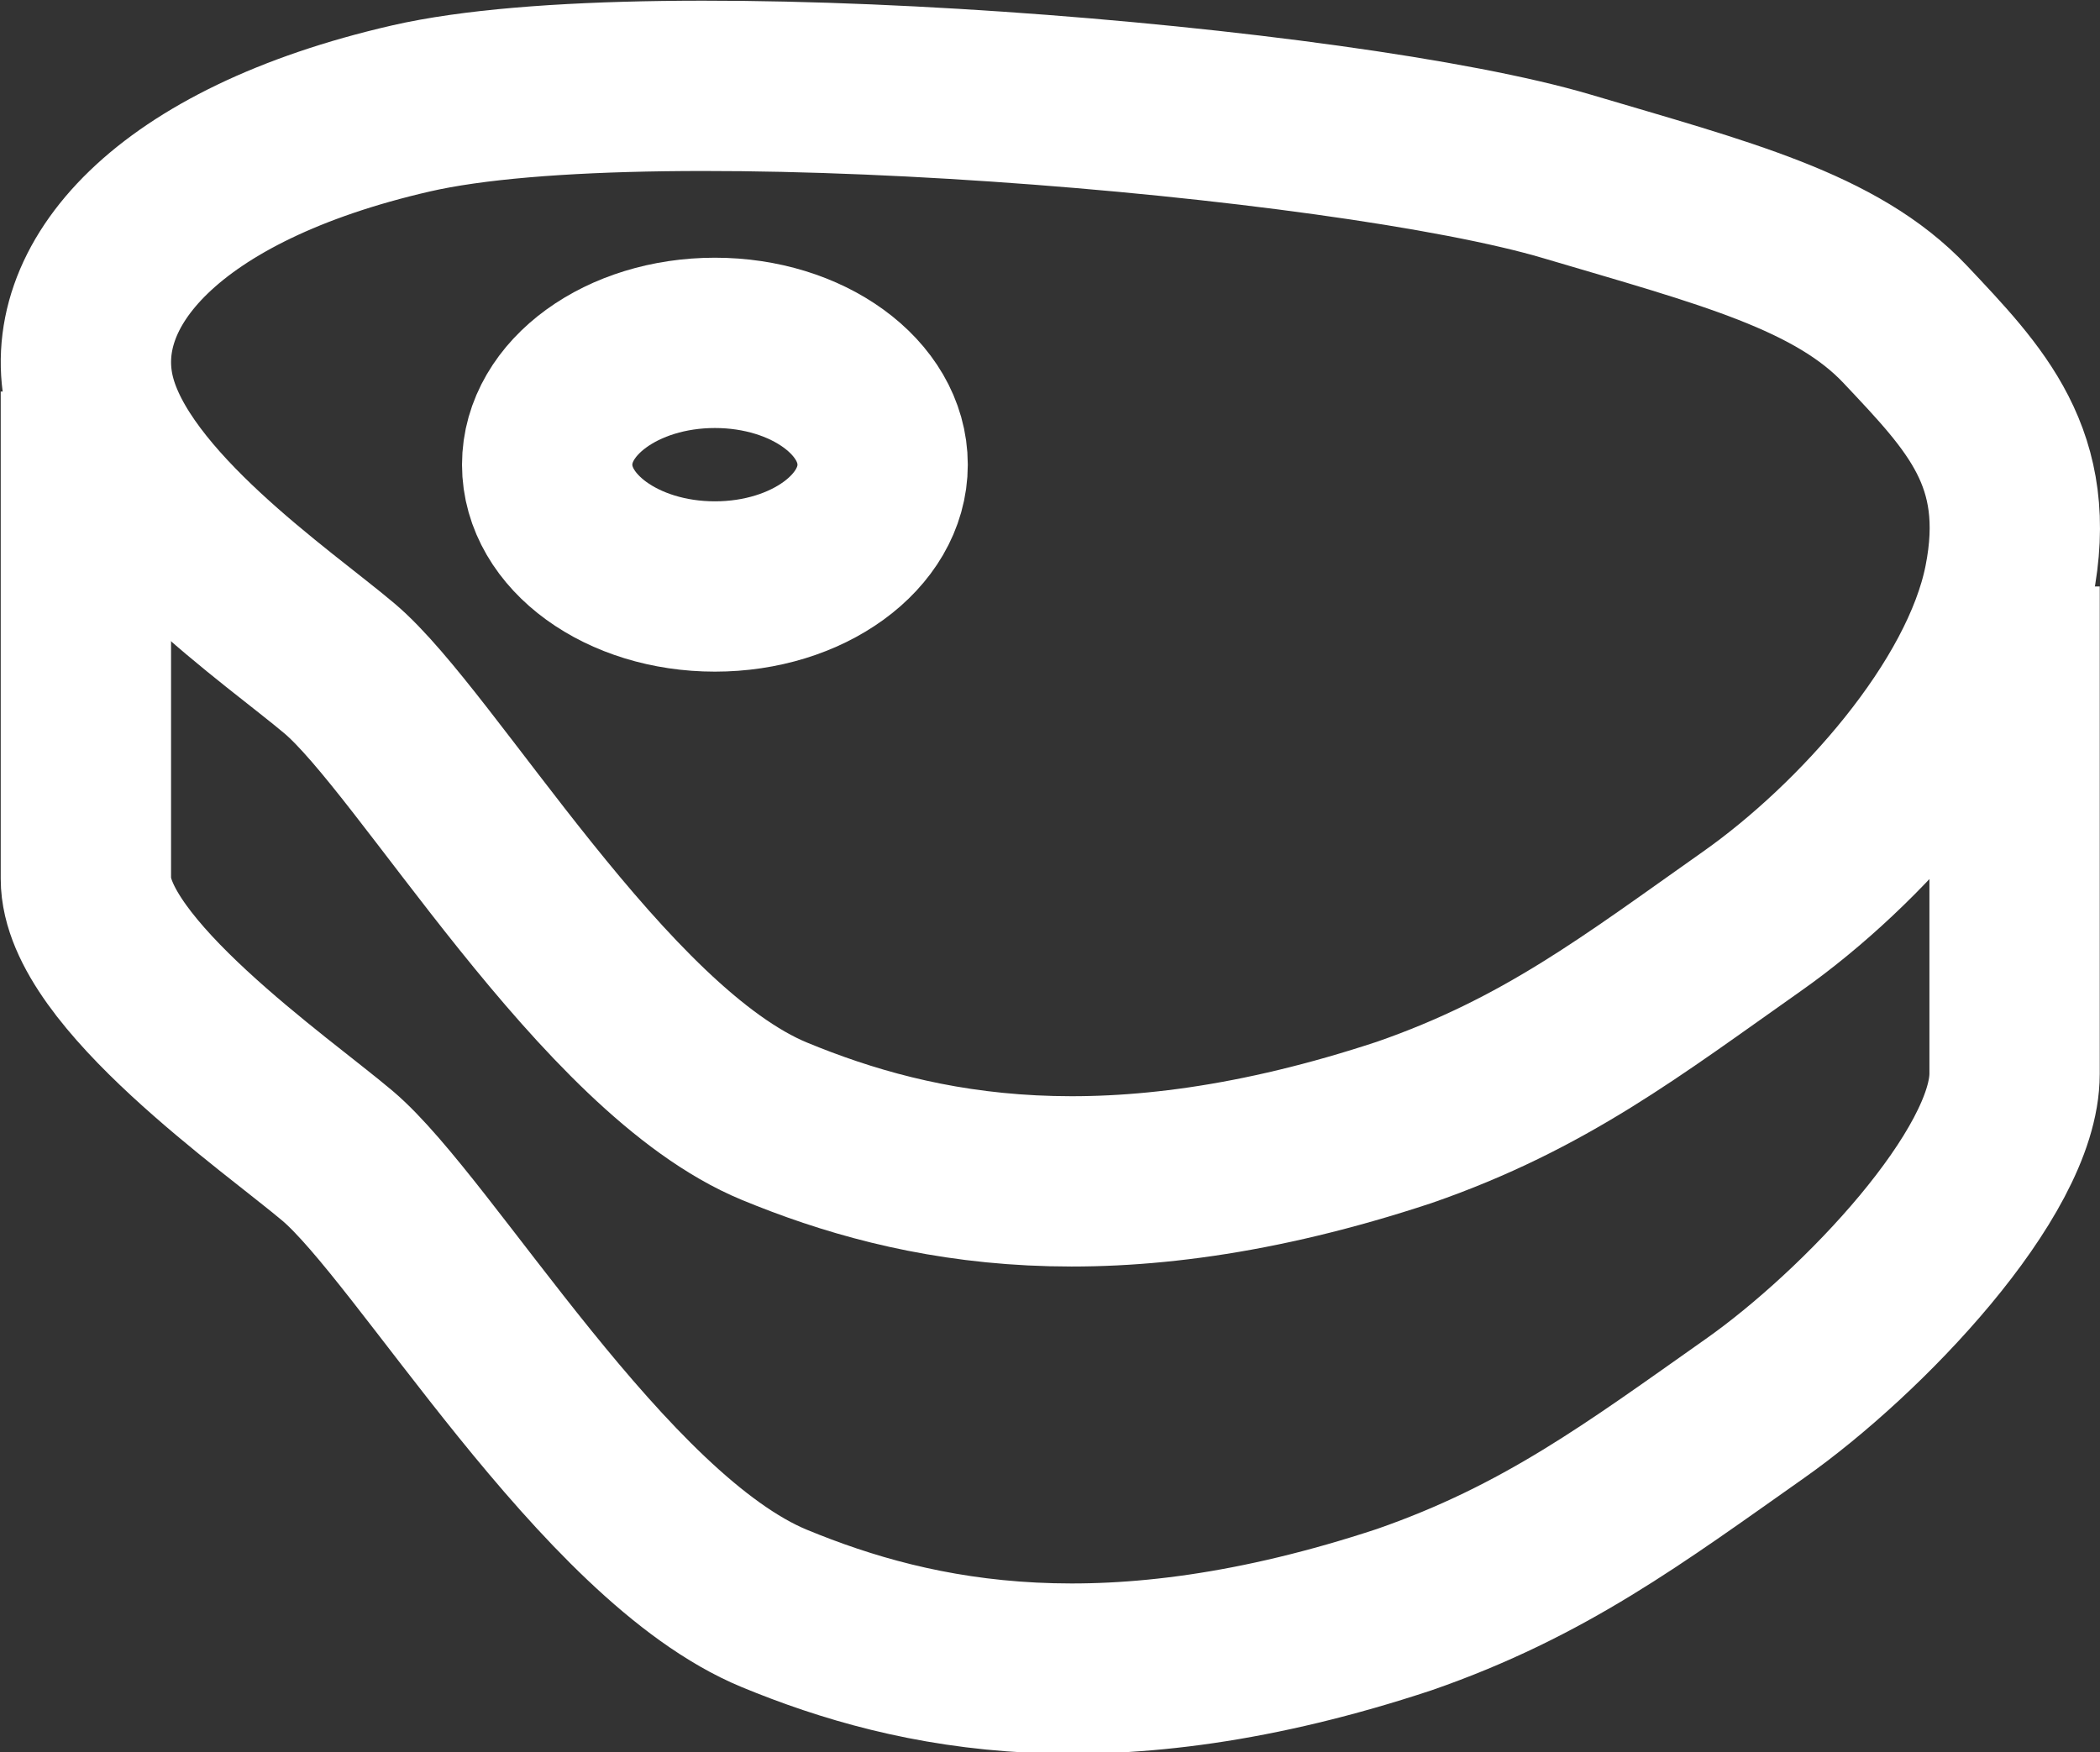 <svg xmlns="http://www.w3.org/2000/svg" width="49.317" height="41.155" viewBox="0 0 49.317 41.155">
  <rect x="0" y="0" width="49.317" height="41.155" fill="#333333" stroke="none"/>
  <g id="Raggruppa_4404" data-name="Raggruppa 4404" transform="translate(2.017 2.017)">
    <path id="Tracciato_30241" data-name="Tracciato 30241" d="M-1455.085,91.01c-1.627-1.73-4.272-2.394-7.957-3.487-5.219-1.548-21.411-2.913-27.145-1.595s-8.174,4.168-7.534,6.773,4.44,5.182,5.86,6.384c2.06,1.744,6.187,8.97,10.21,10.631,3.34,1.379,7.865,2.317,14.79.028h0c3.3-1.144,5.348-2.738,8.167-4.724,2.537-1.787,5.454-5.037,6.037-7.956S-1453.458,92.74-1455.085,91.01Z" transform="translate(1497.821 -85.398)" fill="none" stroke="#ffffff" stroke-miterlimit="10" stroke-width="4"/>
    <path id="Tracciato_30242" data-name="Tracciato 30242" d="M-1497.821,121.1v11.444c0,2.193,4.49,5.306,5.91,6.508,2.06,1.744,6.237,8.97,10.26,10.631,3.339,1.379,7.865,2.317,14.789.028h0c3.3-1.145,5.416-2.738,8.235-4.724,2.537-1.787,6.1-5.528,6.1-7.864V125.679" transform="translate(1497.821 -113.921)" fill="none" stroke="#ffffff" stroke-miterlimit="10" stroke-width="4"/>
    <ellipse id="Ellisse_3202" data-name="Ellisse 3202" cx="3.939" cy="2.861" rx="3.939" ry="2.861" transform="translate(10.833 6.036)" fill="none" stroke="#ffffff" stroke-miterlimit="10" stroke-width="4"/>
  </g>
</svg>

